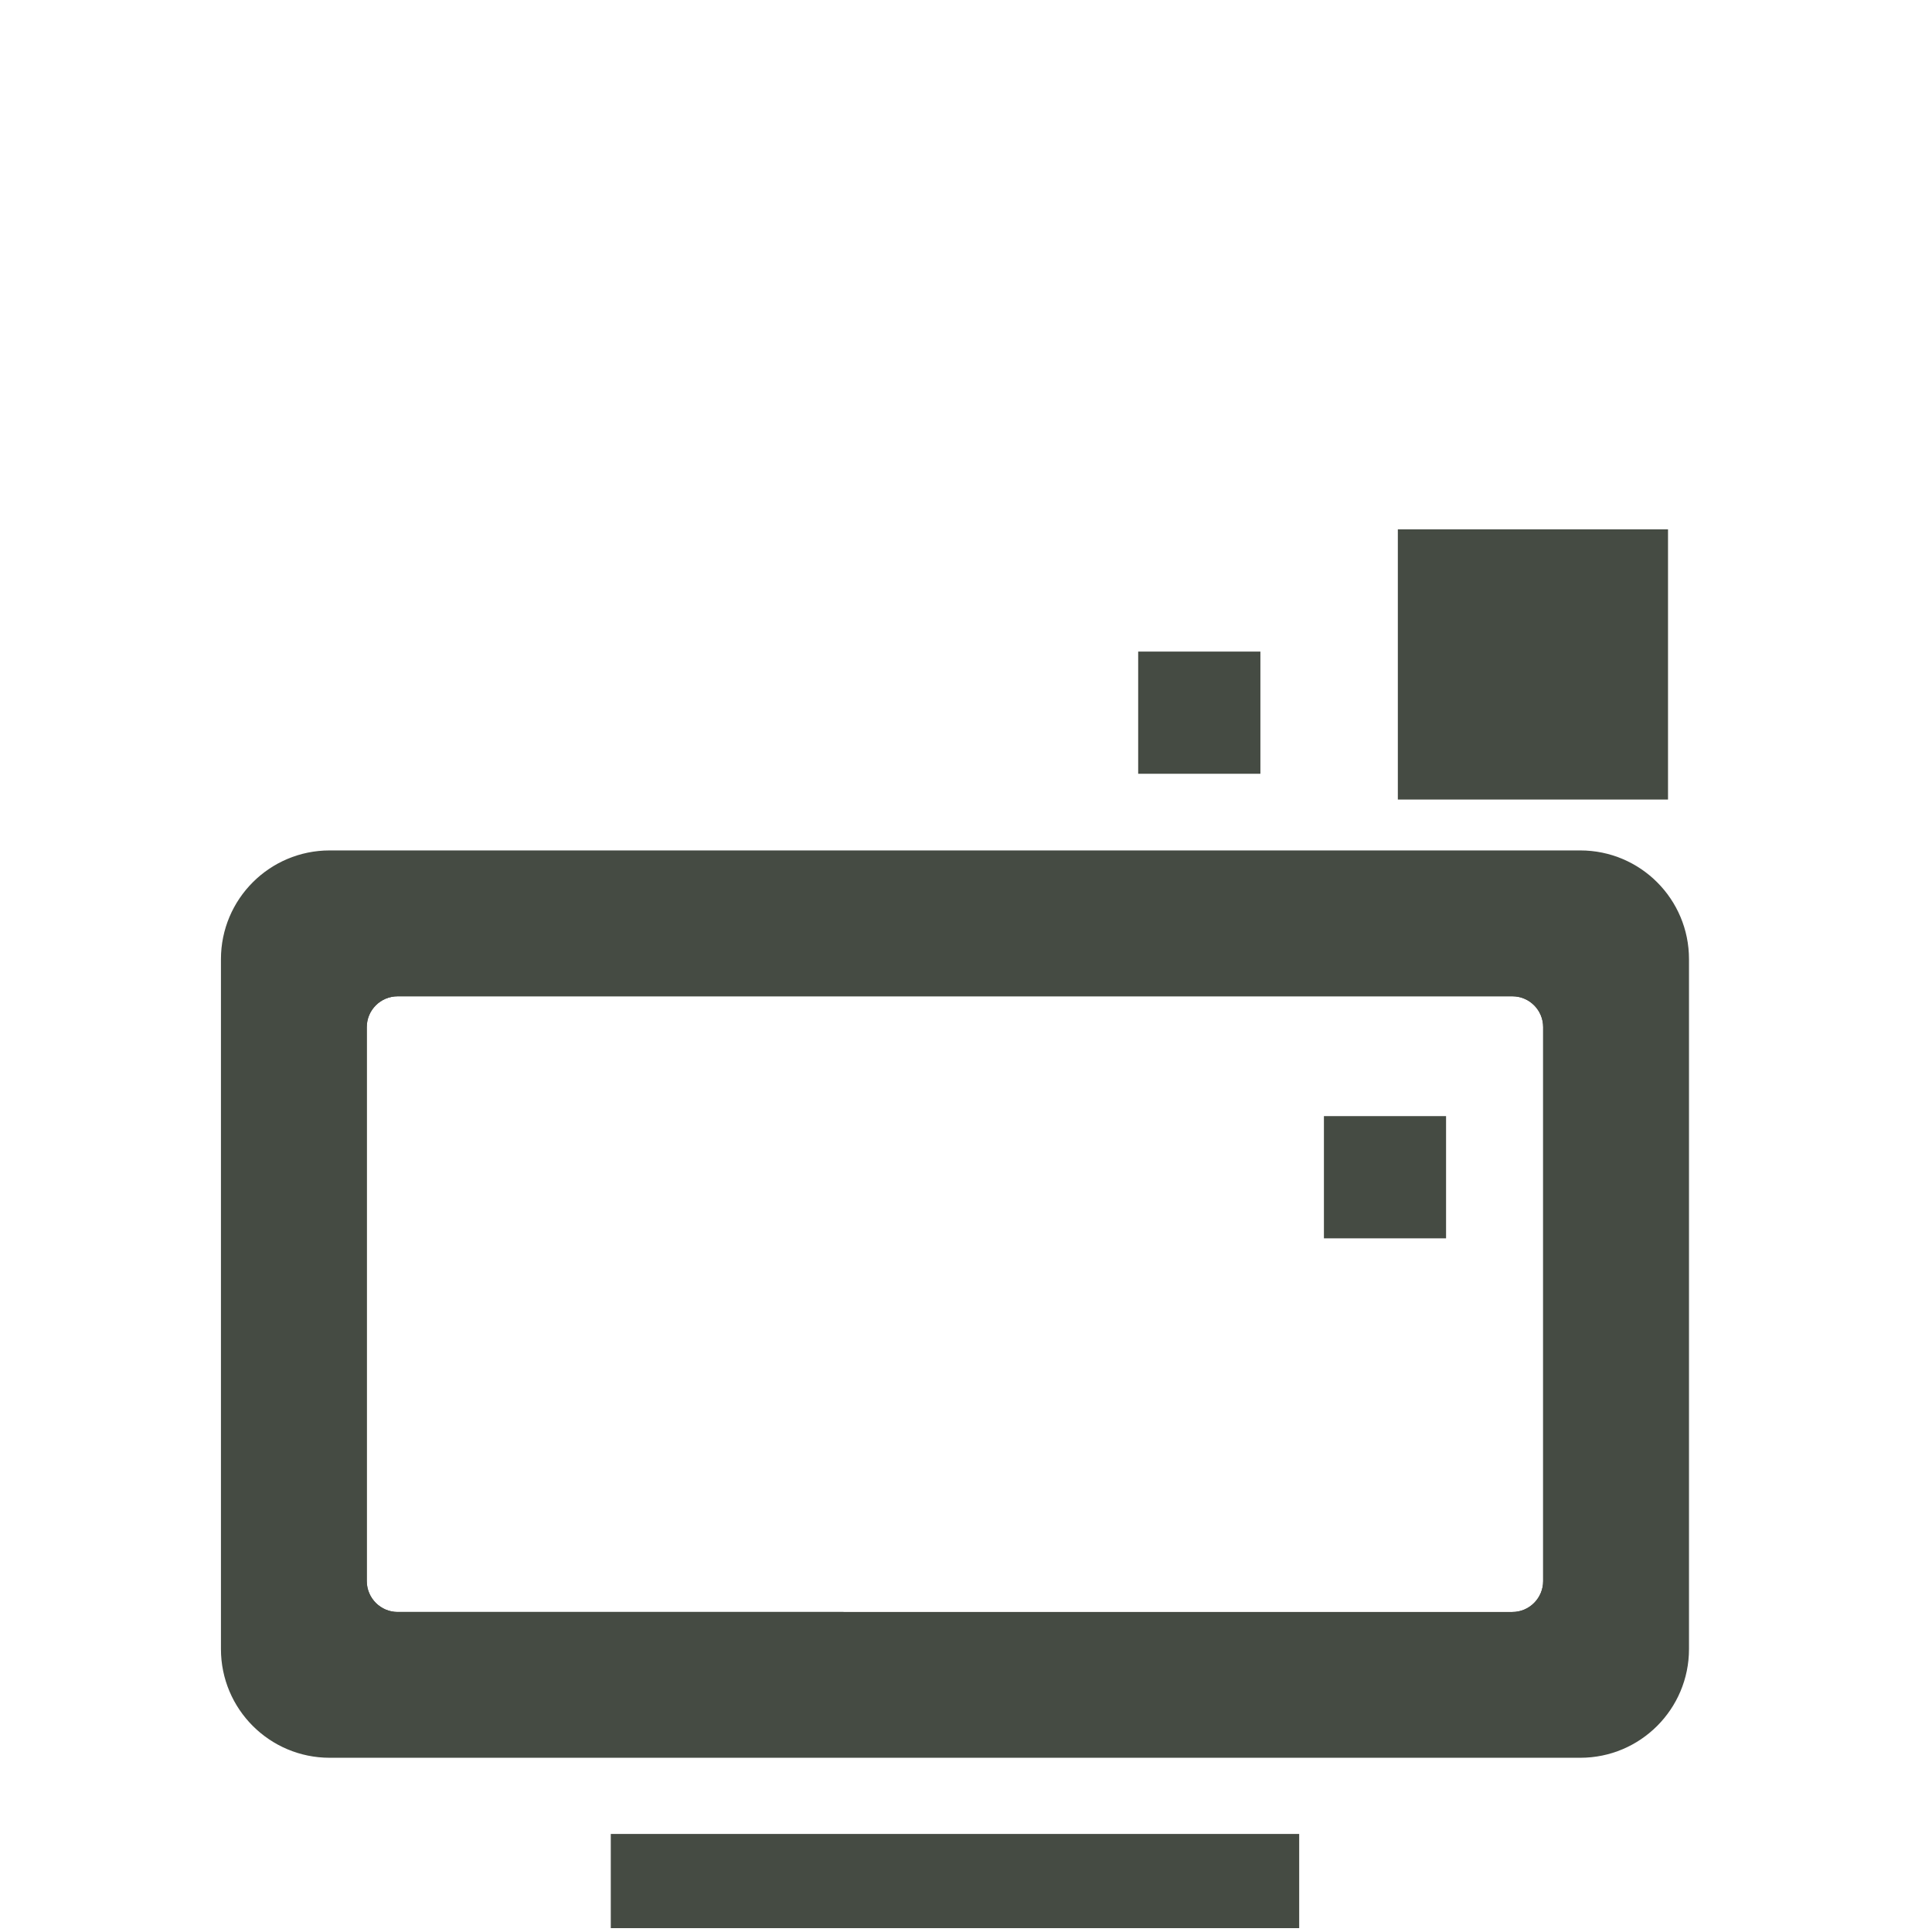 <?xml version="1.0" encoding="utf-8"?>
<!-- Generator: Adobe Illustrator 16.0.4, SVG Export Plug-In . SVG Version: 6.00 Build 0)  -->
<!DOCTYPE svg PUBLIC "-//W3C//DTD SVG 1.1//EN" "http://www.w3.org/Graphics/SVG/1.1/DTD/svg11.dtd">
<svg version="1.1" xmlns:x="http://ns.adobe.com/Extensibility/1.0/" xmlns:i="http://ns.adobe.com/AdobeIllustrator/10.0/" xmlns:graph="http://ns.adobe.com/Graphs/1.0/"
	 xmlns="http://www.w3.org/2000/svg" xmlns:xlink="http://www.w3.org/1999/xlink" x="0px" y="0px" width="50px" height="50px"
	 viewBox="0 0 50 50" enable-background="new 0 0 50 50" xml:space="preserve">
<g id="Calque_1" display="none">
	<g id="Calque_2" display="inline">
		<g>
			<g>
				<defs>
					<rect id="SVGID_1_" x="5.9" y="13.7" width="38.2" height="36.2"/>
				</defs>
				<clipPath id="SVGID_2_">
					<use xlink:href="#SVGID_1_"  overflow="visible"/>
				</clipPath>
				
					<line clip-path="url(#SVGID_2_)" fill="none" stroke="#9F6830" stroke-width="2.087" stroke-linecap="round" stroke-miterlimit="10" x1="16" y1="48.9" x2="34" y2="48.9"/>
			</g>
			<g>
				<defs>
					<rect id="SVGID_3_" x="5.9" y="13.7" width="38.2" height="36.2"/>
				</defs>
				<clipPath id="SVGID_4_">
					<use xlink:href="#SVGID_3_"  overflow="visible"/>
				</clipPath>
				<path clip-path="url(#SVGID_4_)" fill="#9F6830" d="M40.3,41.1c0,0.4-0.399,0.801-0.8,0.801h-29c-0.4,0-0.8-0.4-0.8-0.801V26.6
					c0-0.399,0.4-0.8,0.8-0.8h29c0.4,0,0.8,0.4,0.8,0.8V41.1z M40.7,23.9H9.3c-0.9,0-1.6,0.7-1.6,1.6v16.7c0,0.899,0.7,1.6,1.6,1.6
					h31.3c0.9,0,1.601-0.7,1.601-1.6V25.5C42.2,24.6,41.5,23.9,40.7,23.9"/>
			</g>
		</g>
		<rect x="34.6" y="29" fill="#9F6830" width="3.2" height="3.2"/>
		<rect x="29.8" y="16.9" fill="#9F6830" width="3.2" height="3.2"/>
		<rect x="36.5" y="13.7" fill="#9F6830" width="7" height="7"/>
		<g>
			<g>
				<defs>
					<rect id="SVGID_5_" x="5.9" y="13.7" width="38.2" height="36.2"/>
				</defs>
				<clipPath id="SVGID_6_">
					<use xlink:href="#SVGID_5_"  overflow="visible"/>
				</clipPath>
				<path clip-path="url(#SVGID_6_)" fill="#9F6830" d="M40.3,41.1c0,0.4-0.399,0.801-0.8,0.801h-29c-0.4,0-0.8-0.4-0.8-0.801V26.6
					c0-0.399,0.4-0.8,0.8-0.8h29c0.4,0,0.8,0.4,0.8,0.8V41.1z M41.3,22H8.7c-1.6,0-2.8,1.3-2.8,2.8v18c0,1.601,1.3,2.8,2.8,2.8h32.5
					c1.6,0,2.8-1.3,2.8-2.8v-18C44.1,23.3,42.8,22,41.3,22"/>
			</g>
		</g>
	</g>
</g>
<g id="Calque_2_1_">
	<g>
		<defs>
			<rect id="SVGID_7_" x="5.718" y="13.7" width="37.993" height="36.2"/>
		</defs>
		<clipPath id="SVGID_8_">
			<use xlink:href="#SVGID_7_"  overflow="visible"/>
		</clipPath>
		
			<line clip-path="url(#SVGID_8_)" fill="none" stroke="#454B43" stroke-width="2.439" x1="15.807" y1="48.682" x2="33.623" y2="48.682"/>
		<path clip-path="url(#SVGID_8_)" fill="#454B43" d="M39.936,40.917c0,0.441-0.356,0.801-0.797,0.801H10.292
			c-0.441,0-0.8-0.359-0.8-0.801V26.582c0-0.441,0.358-0.798,0.8-0.798h28.847c0.44,0,0.797,0.356,0.797,0.798V40.917z
			 M40.281,23.896H9.148c-0.852,0-1.542,0.691-1.542,1.543v16.622c0,0.853,0.691,1.543,1.542,1.543h31.133
			c0.853,0,1.543-0.69,1.543-1.543V25.439C41.824,24.588,41.134,23.896,40.281,23.896"/>
	</g>
	<rect x="34.263" y="28.885" fill="#454B43" width="3.161" height="3.163"/>
	<rect x="29.456" y="16.863" fill="#454B43" width="3.163" height="3.162"/>
	<rect x="36.176" y="13.7" fill="#454B43" width="6.992" height="6.992"/>
	<g>
		<defs>
			<rect id="SVGID_9_" x="5.718" y="13.7" width="37.993" height="36.2"/>
		</defs>
		<clipPath id="SVGID_10_">
			<use xlink:href="#SVGID_9_"  overflow="visible"/>
		</clipPath>
		<path clip-path="url(#SVGID_10_)" fill="#454B43" d="M39.937,40.917c0,0.441-0.357,0.801-0.798,0.801H10.292
			c-0.441,0-0.8-0.359-0.8-0.801V26.582c0-0.441,0.358-0.798,0.8-0.798h28.847c0.44,0,0.798,0.356,0.798,0.798V40.917z
			 M40.897,22.009H8.532c-1.554,0-2.814,1.26-2.814,2.815v17.853c0,1.555,1.26,2.814,2.814,2.814h32.365
			c1.555,0,2.814-1.26,2.814-2.814V24.824C43.712,23.27,42.452,22.009,40.897,22.009"/>
	</g>
</g>
</svg>
